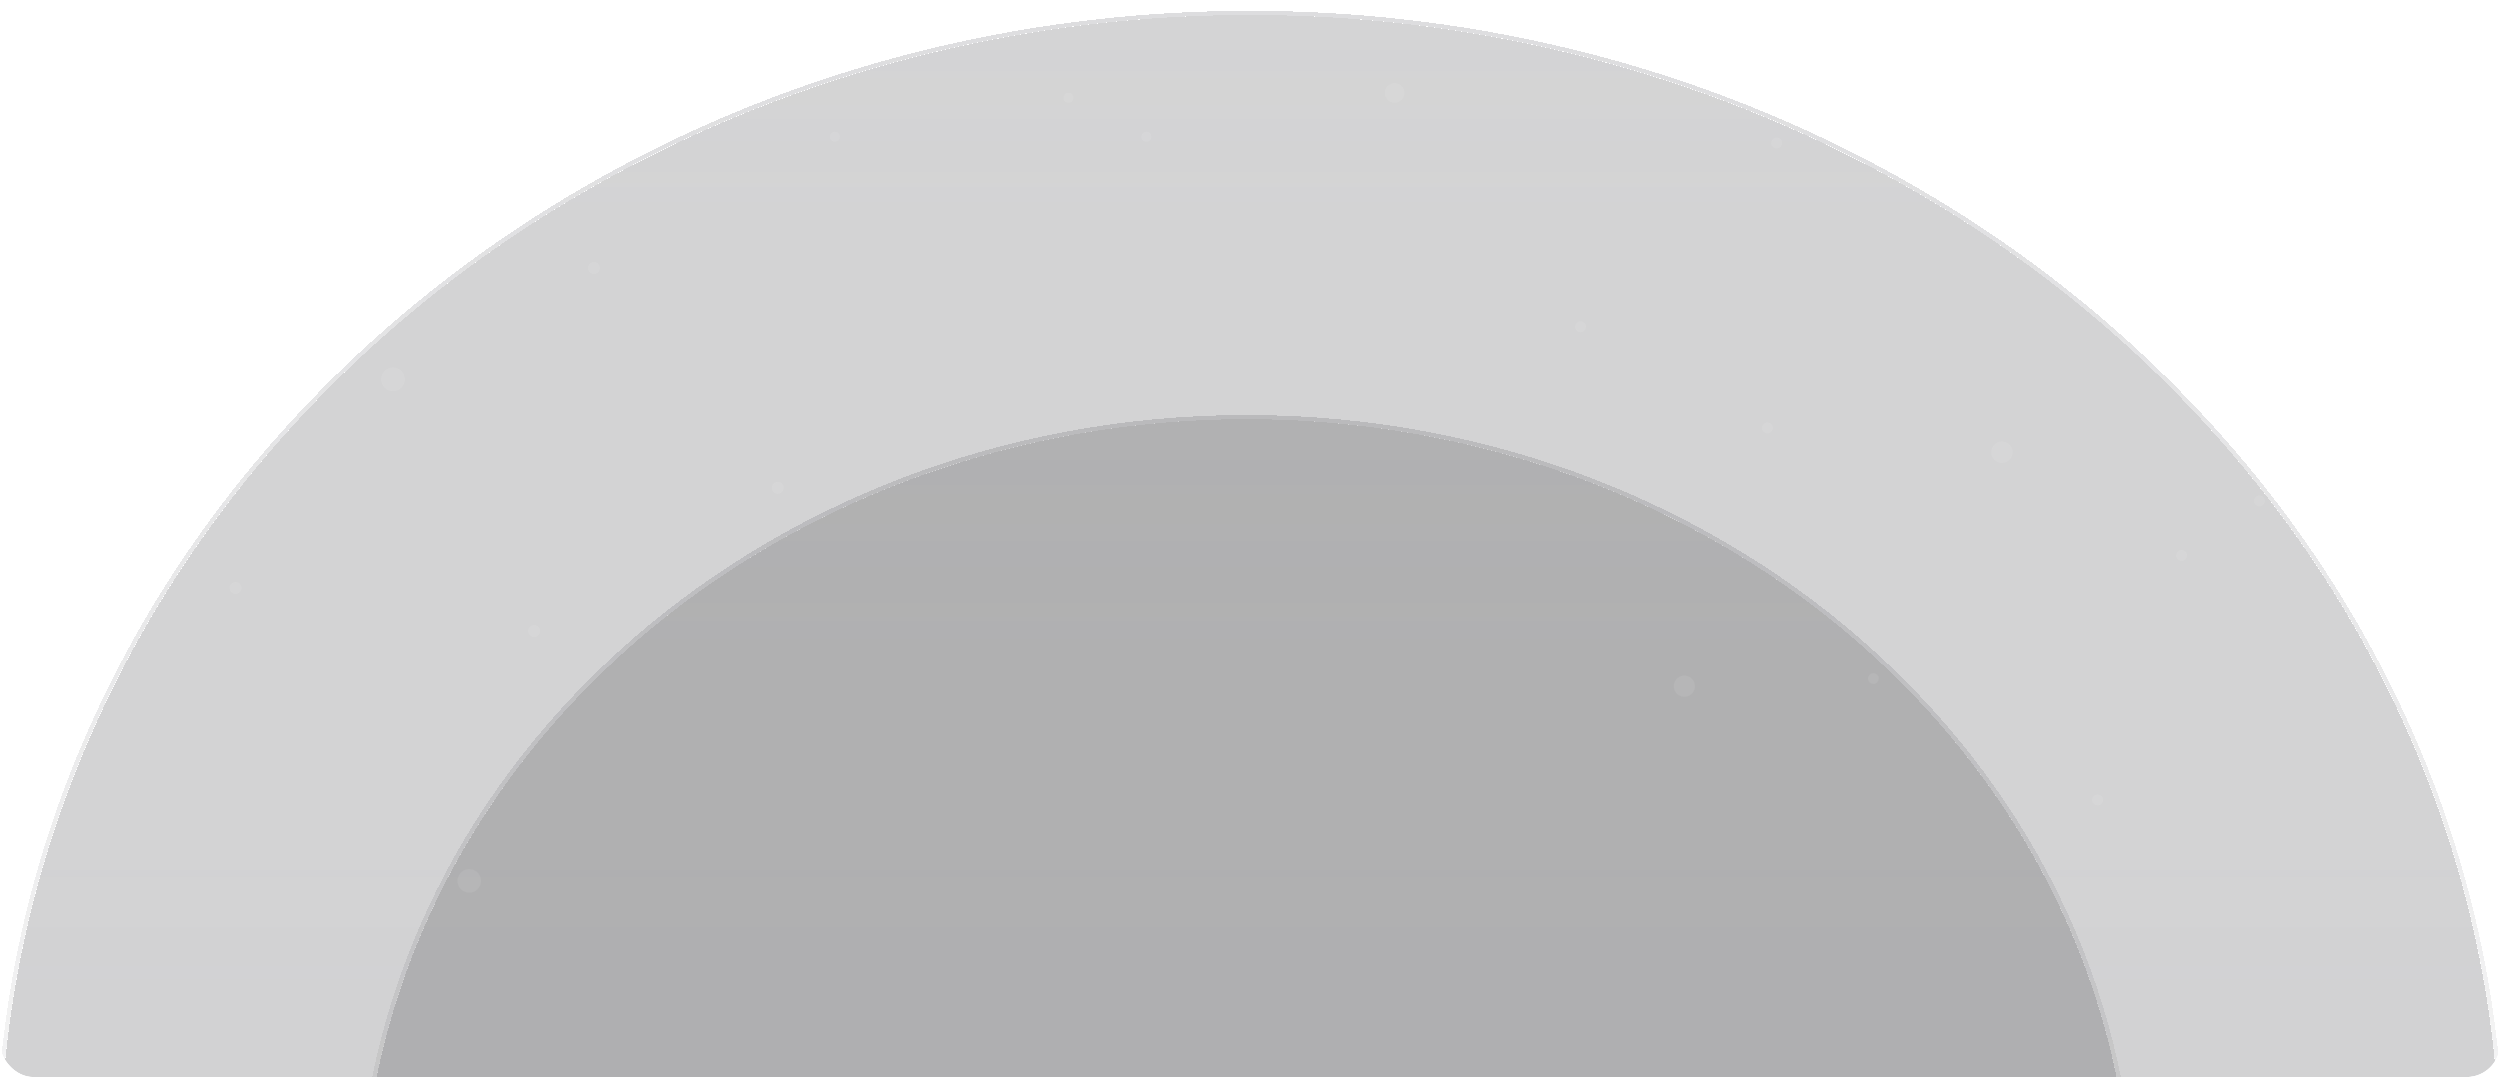 <svg width="1200" height="517" viewBox="0 0 1200 517" fill="none" xmlns="http://www.w3.org/2000/svg">
<g clip-path="url(#clip0_33743_1102)">
<g filter="url(#filter0_b_33743_1102)">
<g clip-path="url(#clip1_33743_1102)">
<g opacity="0.2" filter="url(#filter1_d_33743_1102)">
<ellipse cx="600" cy="552.234" rx="600" ry="552.5" fill="#1C1C21" shape-rendering="crispEdges"/>
<ellipse cx="600" cy="552.234" rx="600" ry="552.5" fill="url(#paint0_linear_33743_1102)" fill-opacity="0.5" shape-rendering="crispEdges"/>
<path d="M600 1105.73C931.844 1105.73 1201 858 1201 552.234C1201 246.468 931.844 -1.266 600 -1.266C268.156 -1.266 -1 246.468 -1 552.234C-1 858 268.156 1105.73 600 1105.73Z" stroke="url(#paint1_linear_33743_1102)" stroke-width="2" shape-rendering="crispEdges"/>
</g>
<g opacity="0.2" filter="url(#filter2_d_33743_1102)">
<ellipse cx="598.353" cy="580.234" rx="424.725" ry="386.5" fill="#1C1C21" shape-rendering="crispEdges"/>
<ellipse cx="598.353" cy="580.234" rx="424.725" ry="386.5" fill="url(#paint2_linear_33743_1102)" fill-opacity="0.5" shape-rendering="crispEdges"/>
<path d="M598.353 967.734C833.384 967.734 1024.08 794.331 1024.08 580.234C1024.08 366.137 833.384 192.734 598.353 192.734C363.322 192.734 172.628 366.137 172.628 580.234C172.628 794.331 363.322 967.734 598.353 967.734Z" stroke="url(#paint3_linear_33743_1102)" stroke-width="2" shape-rendering="crispEdges"/>
</g>
</g>
<g opacity="0.5">
<circle cx="550.257" cy="65.631" r="2.338" fill="white" fill-opacity="0.15"/>
<circle cx="669.409" cy="44.597" r="4.673" fill="white" fill-opacity="0.15"/>
<circle cx="400.72" cy="65.625" r="2.338" fill="white" fill-opacity="0.15"/>
<circle cx="512.865" cy="46.939" r="2.338" fill="white" fill-opacity="0.15"/>
<circle cx="808.492" cy="329.367" r="5.099" transform="rotate(-61.577 808.492 329.367)" fill="white" fill-opacity="0.15"/>
<g style="mix-blend-mode:overlay">
<circle cx="899.229" cy="325.703" r="2.551" transform="rotate(-61.577 899.229 325.703)" fill="white" fill-opacity="0.15"/>
</g>
<circle cx="758.68" cy="156.859" r="2.551" transform="rotate(-61.577 758.68 156.859)" fill="white" fill-opacity="0.15"/>
<g style="mix-blend-mode:overlay">
<circle cx="999.279" cy="55.148" r="2.551" transform="rotate(-61.577 999.279 55.148)" fill="white" fill-opacity="0.15"/>
</g>
<g style="mix-blend-mode:overlay">
<circle cx="1084.53" cy="240.443" r="2.551" transform="rotate(-61.577 1084.53 240.443)" fill="white" fill-opacity="0.15"/>
</g>
<g style="mix-blend-mode:overlay">
<circle cx="960.93" cy="217.042" r="5.099" transform="rotate(-61.577 960.93 217.042)" fill="white" fill-opacity="0.15"/>
</g>
<g style="mix-blend-mode:overlay">
<circle cx="1126.25" cy="115.169" r="5.099" transform="rotate(-61.577 1126.25 115.169)" fill="white" fill-opacity="0.15"/>
</g>
<g style="mix-blend-mode:overlay">
<circle cx="1006.86" cy="383.953" r="2.551" transform="rotate(-61.577 1006.86 383.953)" fill="white" fill-opacity="0.15"/>
</g>
<g style="mix-blend-mode:overlay">
<circle cx="1047.18" cy="266.624" r="2.551" transform="rotate(-61.577 1047.18 266.624)" fill="white" fill-opacity="0.15"/>
</g>
<circle cx="852.807" cy="68.648" r="2.551" transform="rotate(-61.577 852.807 68.648)" fill="white" fill-opacity="0.15"/>
<circle cx="848.374" cy="205.402" r="2.551" transform="rotate(-61.577 848.374 205.402)" fill="white" fill-opacity="0.15"/>
<g style="mix-blend-mode:overlay">
<circle cx="225.242" cy="422.826" r="5.653" transform="rotate(-120.448 225.242 422.826)" fill="white" fill-opacity="0.15"/>
</g>
<g style="mix-blend-mode:overlay">
<circle cx="256.382" cy="302.898" r="2.828" transform="rotate(-120.448 256.382 302.898)" fill="white" fill-opacity="0.15"/>
</g>
<g style="mix-blend-mode:overlay">
<circle cx="15.62" cy="339.498" r="2.828" transform="rotate(-120.448 15.62 339.498)" fill="white" fill-opacity="0.15"/>
</g>
<g style="mix-blend-mode:overlay">
<circle cx="56.979" cy="52.912" r="2.828" transform="rotate(-120.448 56.979 52.912)" fill="white" fill-opacity="0.15"/>
</g>
<g style="mix-blend-mode:overlay">
<circle cx="281.667" cy="78.201" r="2.828" transform="rotate(-120.448 281.667 78.201)" fill="white" fill-opacity="0.15"/>
</g>
<g style="mix-blend-mode:overlay">
<circle cx="188.638" cy="182.073" r="5.653" transform="rotate(-120.448 188.638 182.073)" fill="white" fill-opacity="0.15"/>
</g>
<g style="mix-blend-mode:overlay">
<circle cx="186.699" cy="50.751" r="5.653" transform="rotate(-120.448 186.699 50.751)" fill="white" fill-opacity="0.15"/>
</g>
<g style="mix-blend-mode:overlay">
<circle cx="373.331" cy="234.138" r="2.828" transform="rotate(-120.448 373.331 234.138)" fill="white" fill-opacity="0.15"/>
</g>
<g style="mix-blend-mode:overlay">
<circle cx="285.097" cy="128.646" r="2.828" transform="rotate(-120.448 285.097 128.646)" fill="white" fill-opacity="0.15"/>
</g>
<circle cx="74.315" cy="175.919" r="2.828" transform="rotate(-120.448 74.315 175.919)" fill="white" fill-opacity="0.15"/>
<g style="mix-blend-mode:overlay">
<circle cx="113.074" cy="282.214" r="2.828" transform="rotate(-120.448 113.074 282.214)" fill="white" fill-opacity="0.15"/>
</g>
</g>
</g>
<line opacity="0.35" x1="34" y1="0.5" x2="1174" y2="0.5" stroke="url(#paint4_linear_33743_1102)"/>
</g>
<defs>
<filter id="filter0_b_33743_1102" x="-193.39" y="-543.914" width="1543.39" height="1210.91" filterUnits="userSpaceOnUse" color-interpolation-filters="sRGB">
<feFlood flood-opacity="0" result="BackgroundImageFix"/>
<feGaussianBlur in="BackgroundImageFix" stdDeviation="75"/>
<feComposite in2="SourceAlpha" operator="in" result="effect1_backgroundBlur_33743_1102"/>
<feBlend mode="normal" in="SourceGraphic" in2="effect1_backgroundBlur_33743_1102" result="shape"/>
</filter>
<filter id="filter1_d_33743_1102" x="-24.36" y="-17.173" width="1248.72" height="1153.72" filterUnits="userSpaceOnUse" color-interpolation-filters="sRGB">
<feFlood flood-opacity="0" result="BackgroundImageFix"/>
<feColorMatrix in="SourceAlpha" type="matrix" values="0 0 0 0 0 0 0 0 0 0 0 0 0 0 0 0 0 0 127 0" result="hardAlpha"/>
<feOffset dy="7.453"/>
<feGaussianBlur stdDeviation="11.18"/>
<feComposite in2="hardAlpha" operator="out"/>
<feColorMatrix type="matrix" values="0 0 0 0 0 0 0 0 0 0 0 0 0 0 0 0 0 0 0.2 0"/>
<feBlend mode="normal" in2="BackgroundImageFix" result="effect1_dropShadow_33743_1102"/>
<feBlend mode="normal" in="SourceGraphic" in2="effect1_dropShadow_33743_1102" result="shape"/>
</filter>
<filter id="filter2_d_33743_1102" x="149.268" y="176.827" width="898.17" height="821.72" filterUnits="userSpaceOnUse" color-interpolation-filters="sRGB">
<feFlood flood-opacity="0" result="BackgroundImageFix"/>
<feColorMatrix in="SourceAlpha" type="matrix" values="0 0 0 0 0 0 0 0 0 0 0 0 0 0 0 0 0 0 127 0" result="hardAlpha"/>
<feOffset dy="7.453"/>
<feGaussianBlur stdDeviation="11.18"/>
<feComposite in2="hardAlpha" operator="out"/>
<feColorMatrix type="matrix" values="0 0 0 0 0 0 0 0 0 0 0 0 0 0 0 0 0 0 0.2 0"/>
<feBlend mode="normal" in2="BackgroundImageFix" result="effect1_dropShadow_33743_1102"/>
<feBlend mode="normal" in="SourceGraphic" in2="effect1_dropShadow_33743_1102" result="shape"/>
</filter>
<linearGradient id="paint0_linear_33743_1102" x1="600" y1="-0.266" x2="600" y2="1104.73" gradientUnits="userSpaceOnUse">
<stop stop-color="#303035"/>
<stop offset="0.595" stop-color="#37373D" stop-opacity="0.04"/>
</linearGradient>
<linearGradient id="paint1_linear_33743_1102" x1="600" y1="-0.266" x2="600" y2="1104.73" gradientUnits="userSpaceOnUse">
<stop stop-color="#565660"/>
<stop offset="0.665" stop-color="#3A3A3F" stop-opacity="0"/>
<stop offset="1" stop-color="#252528" stop-opacity="0.977"/>
</linearGradient>
<linearGradient id="paint2_linear_33743_1102" x1="598.353" y1="193.734" x2="598.353" y2="966.734" gradientUnits="userSpaceOnUse">
<stop stop-color="#303035"/>
<stop offset="1" stop-color="#37373D" stop-opacity="0.04"/>
</linearGradient>
<linearGradient id="paint3_linear_33743_1102" x1="598.353" y1="193.734" x2="598.353" y2="966.734" gradientUnits="userSpaceOnUse">
<stop stop-color="#565660"/>
<stop offset="0.665" stop-color="#3A3A3F" stop-opacity="0"/>
<stop offset="1" stop-color="#252528" stop-opacity="0.977"/>
</linearGradient>
<linearGradient id="paint4_linear_33743_1102" x1="34" y1="2" x2="1174" y2="2" gradientUnits="userSpaceOnUse">
<stop stop-color="white" stop-opacity="0"/>
<stop offset="0.5" stop-color="white" stop-opacity="0.604"/>
<stop offset="1" stop-color="white" stop-opacity="0"/>
</linearGradient>
<clipPath id="clip0_33743_1102">
<rect width="1200" height="517" rx="16" fill="white"/>
</clipPath>
<clipPath id="clip1_33743_1102">
<rect width="1200" height="517" fill="white"/>
</clipPath>
</defs>
</svg>

